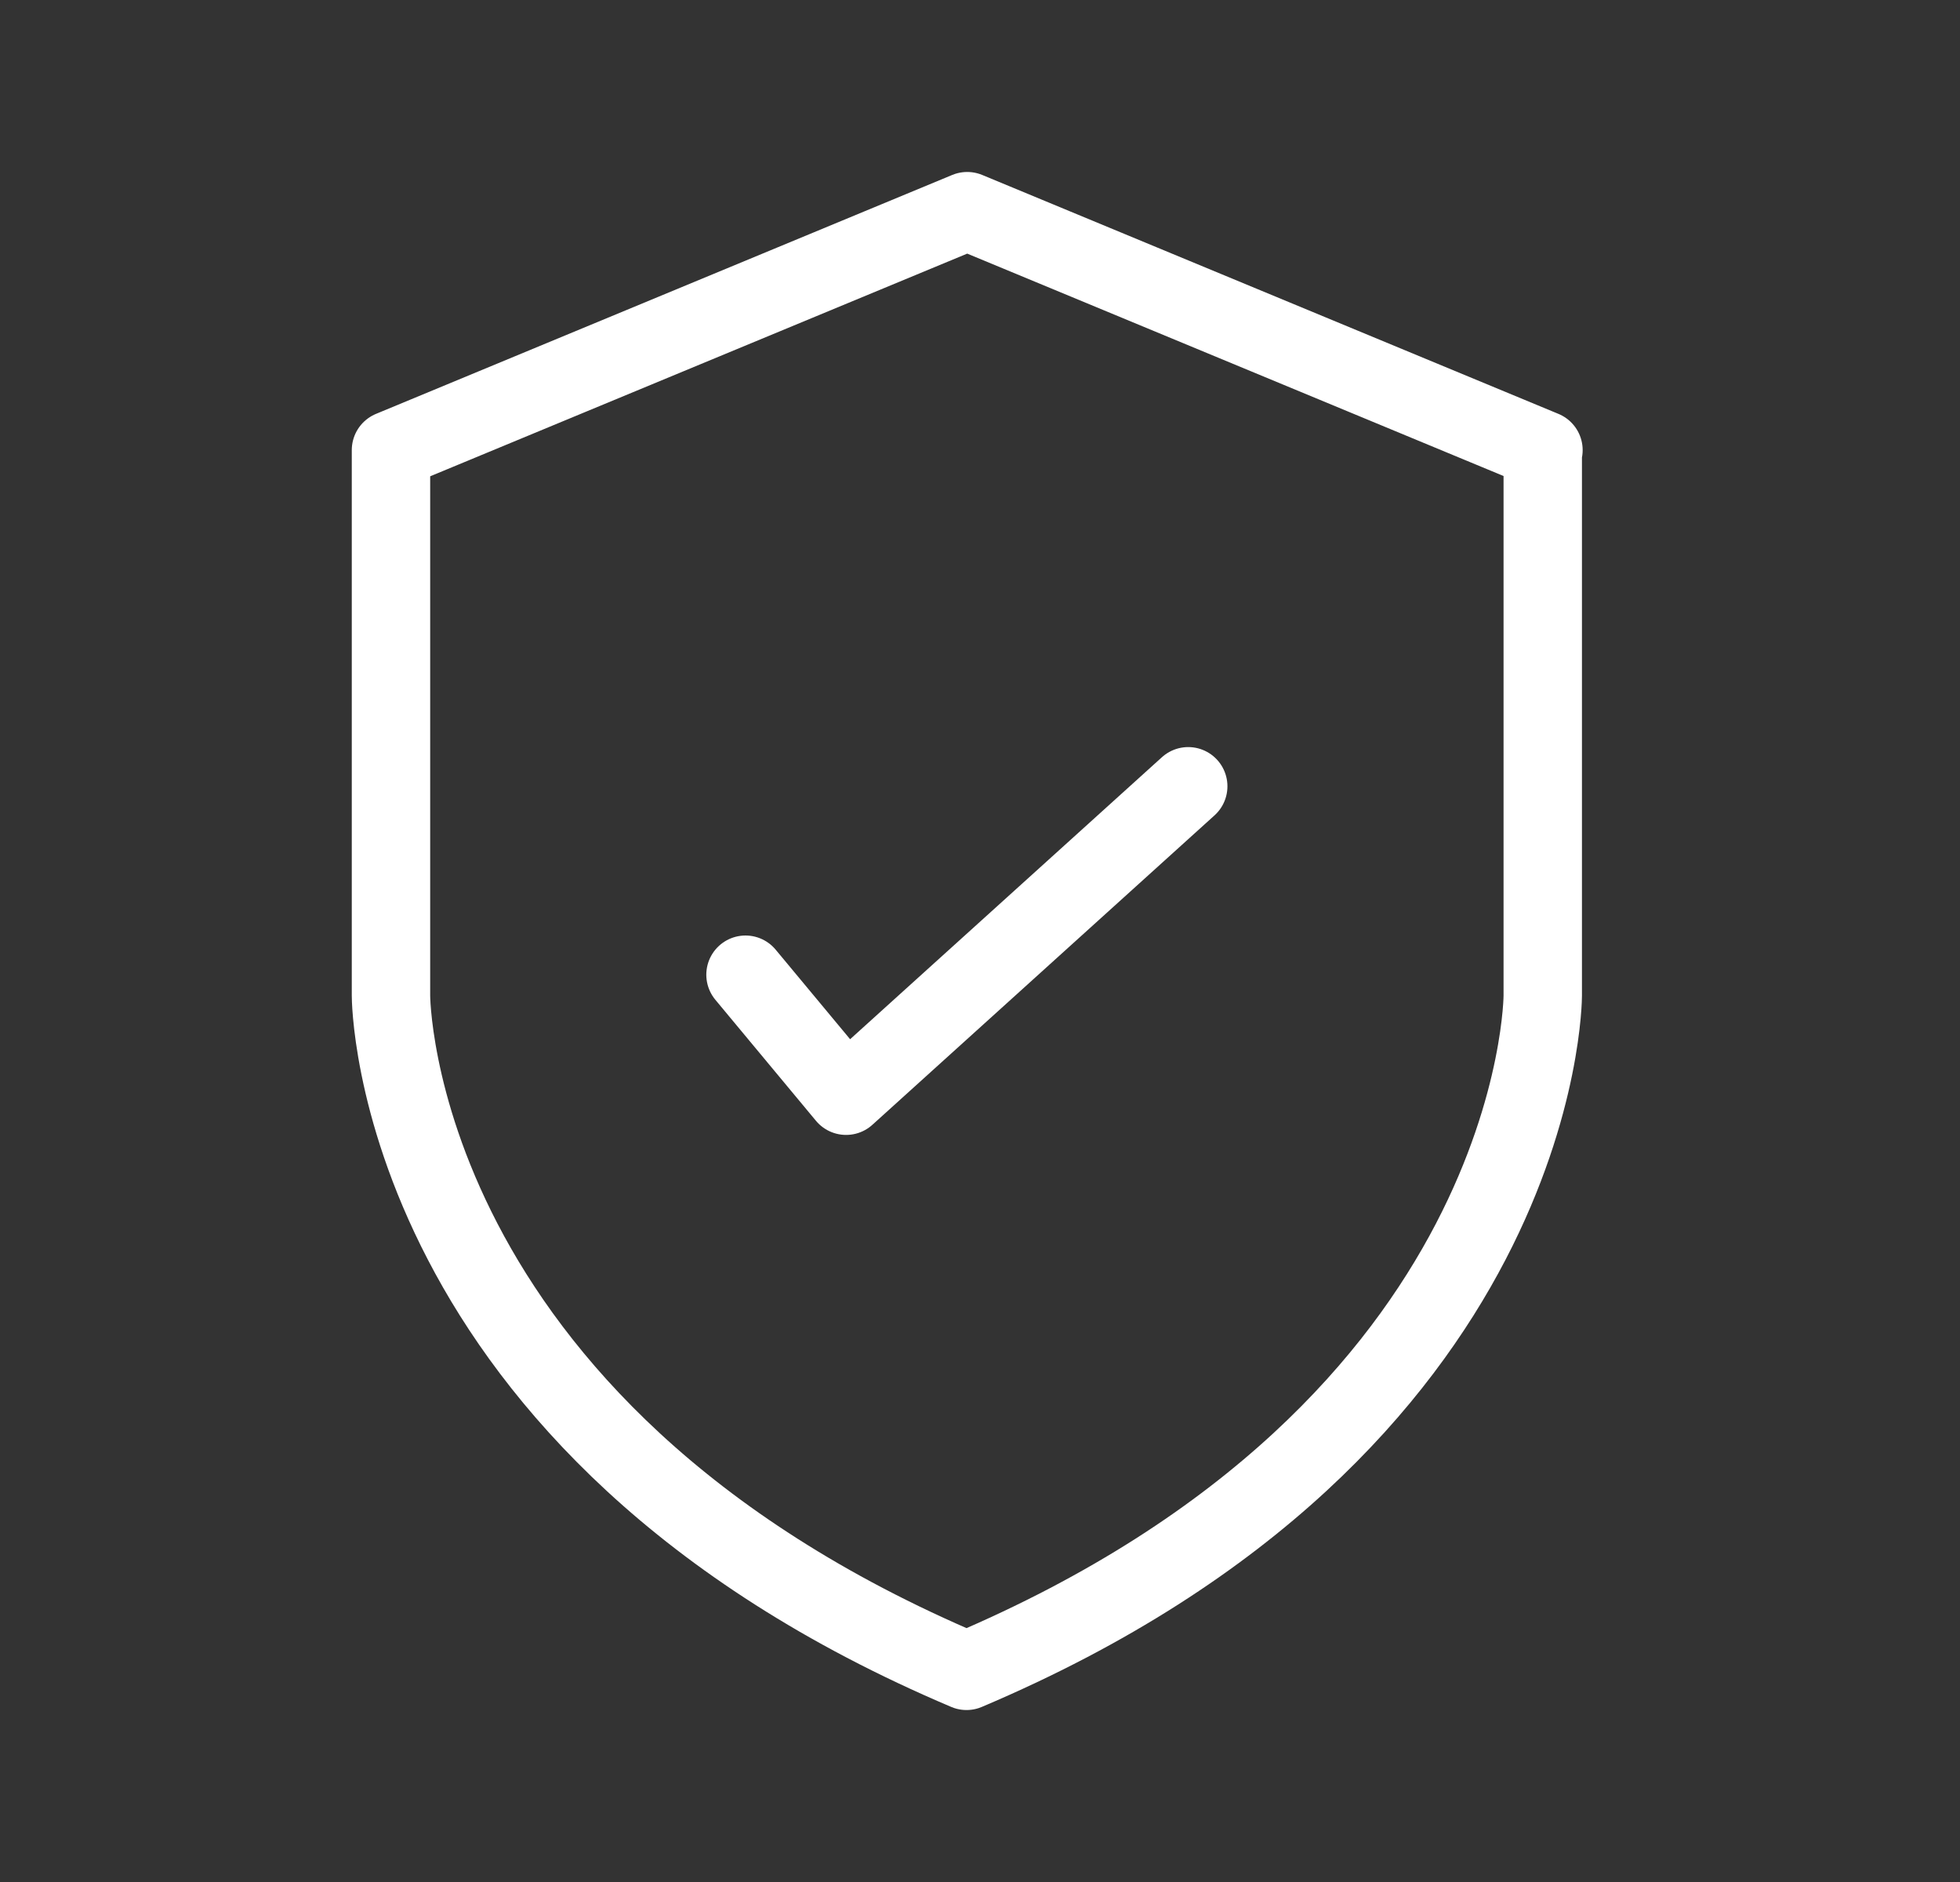 <svg xmlns="http://www.w3.org/2000/svg" fill="none" viewBox="0 0 25 24" height="24" width="25">
<rect x="0" y="0" width="25" height="24" fill="#333333" stroke="none"/>
<g clip-path="url(#clip0_6180_5024)">
<path stroke-linejoin="round" stroke-linecap="round" stroke="white" d="M19.678 5.74V12.697C19.678 12.697 19.678 18.193 12.328 21.307C4.979 18.193 4.987 12.697 4.987 12.697V5.74L12.337 2.693L19.687 5.74H19.678Z"></path>
<path stroke-linejoin="round" stroke-linecap="round" stroke="white" d="M9.509 12.43L10.792 13.973L15.156 10.027"></path>
</g>
<defs>
<clipPath id="clip0_6180_5024">
<rect transform="translate(4.333 1)" fill="white" height="22" width="16"></rect>
</clipPath>
</defs>
</svg>
